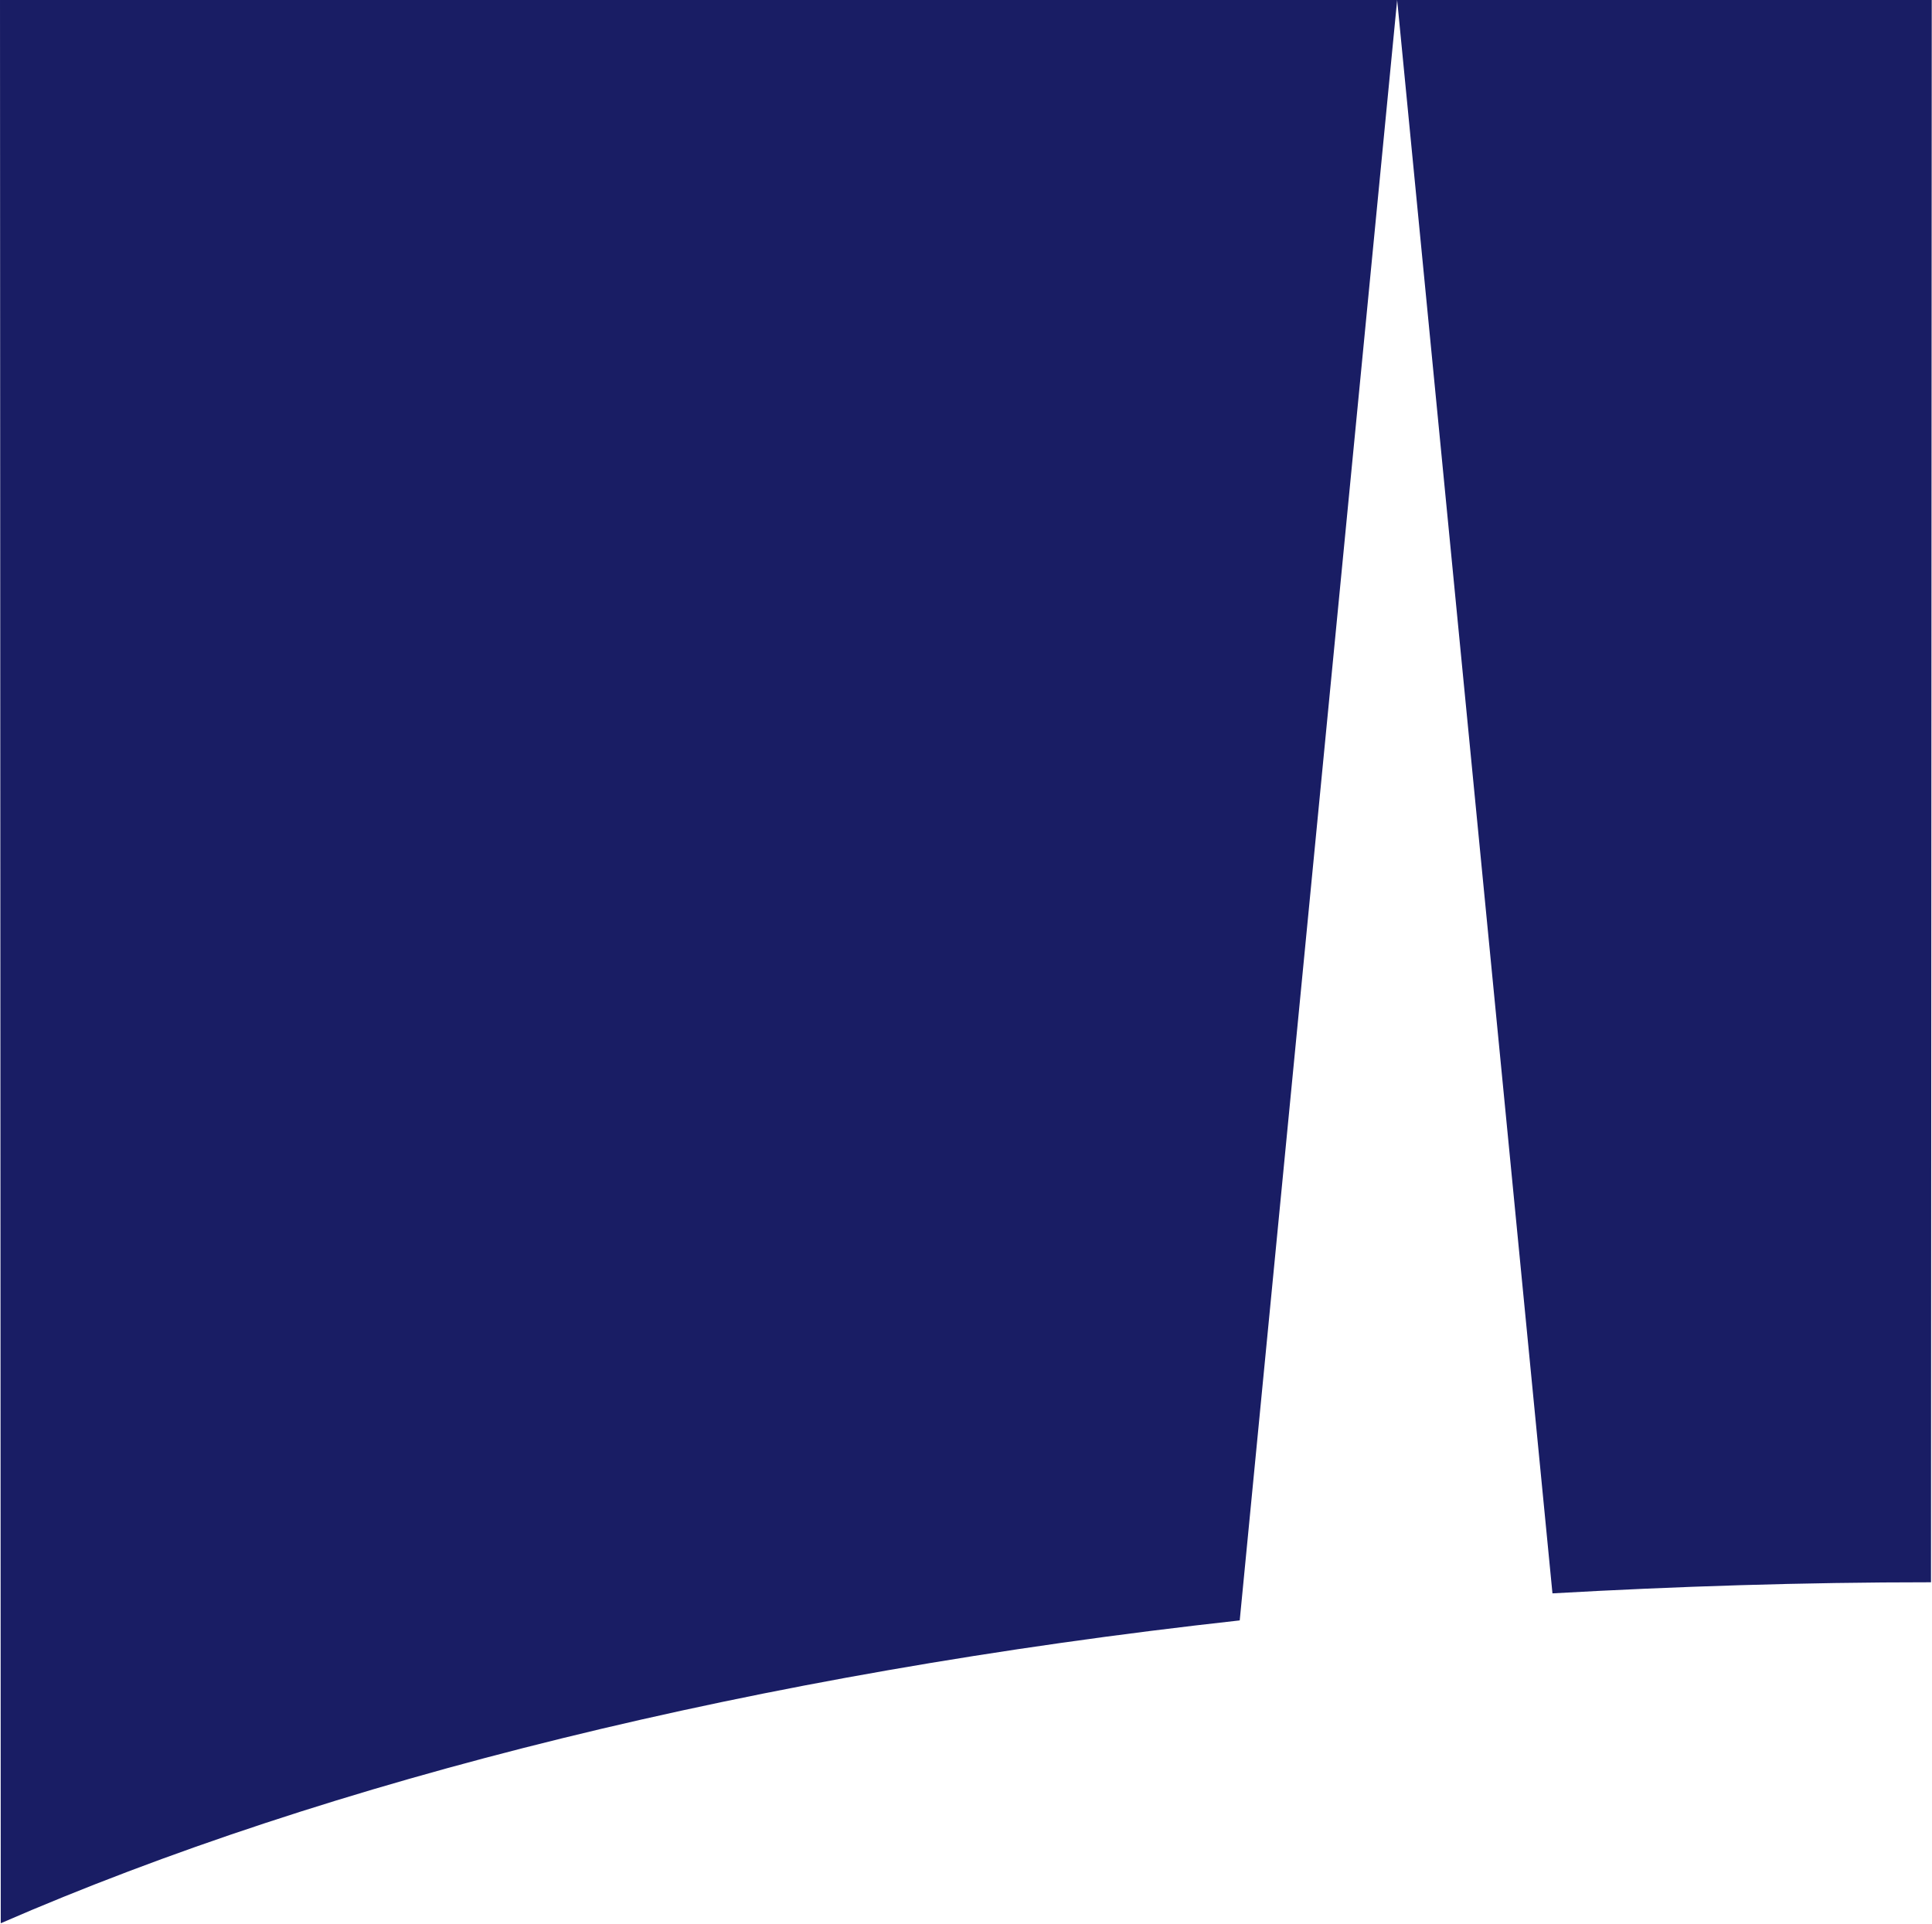 <svg version="1.2" xmlns="http://www.w3.org/2000/svg" viewBox="0 0 1550 1544" width="1550" height="1544">
	<title>AV</title>
	<style>
		.s0 { fill: #191d64 } 
	</style>
	<path class="s0" d="m1549.2 1269.6l0.6-1269.6h-428.9l124.6 1278.5c99-5.6 200.3-8.9 303.7-8.9z"/>
	<path class="s0" d="m994.6 1300.2l126.3-1300.2h-1120.9l0.6 1543.2c263.1-114.5 606.3-200.2 994-243z"/>
</svg>